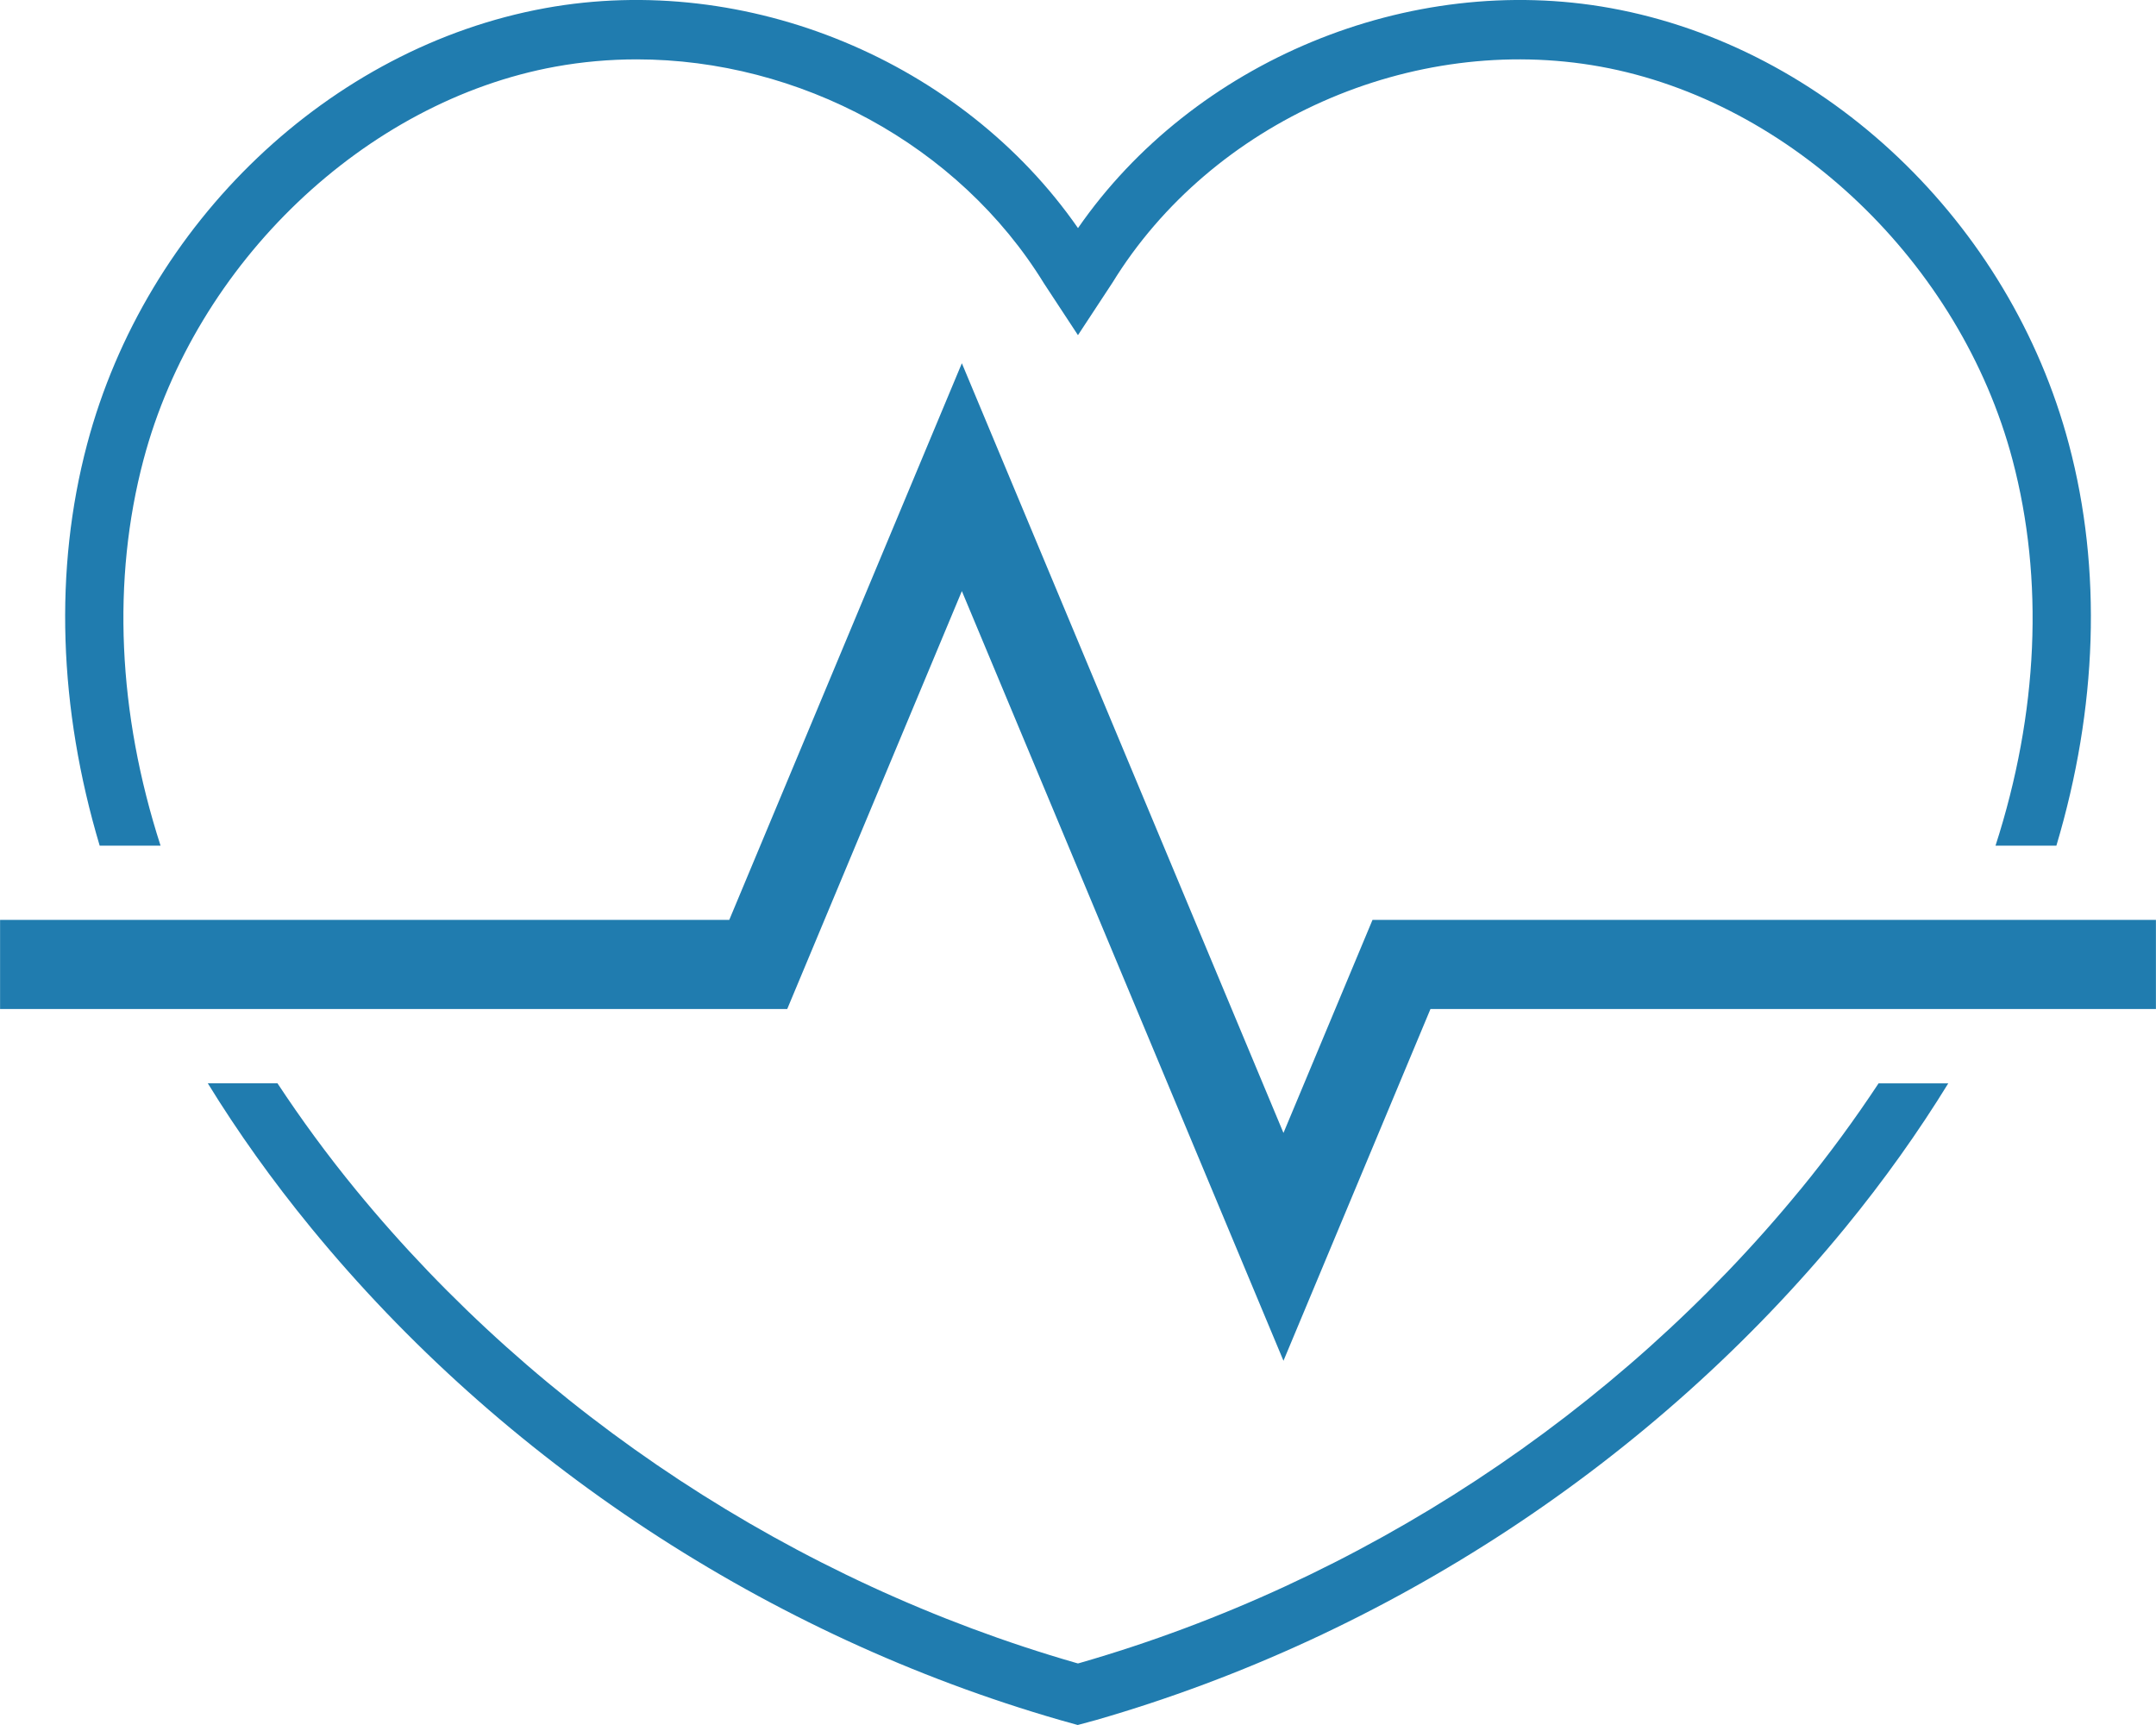<svg width="60" height="48" viewBox="0 0 60 48" fill="none" xmlns="http://www.w3.org/2000/svg">
<g clip-path="url(#clip0_953_5112)">
<path d="M4.468 23.531C3.275 19.835 3.111 16.122 3.994 12.792C5.446 7.315 10.162 2.817 15.46 1.854C16.21 1.718 16.965 1.652 17.72 1.652C22.238 1.652 26.68 4.021 29.055 7.889L29.999 9.326L30.958 7.867C33.718 3.377 39.297 0.903 44.54 1.854C49.839 2.817 54.555 7.315 56.006 12.792C56.889 16.124 56.726 19.836 55.534 23.531H57.228C58.371 19.699 58.502 15.848 57.576 12.361C55.94 6.191 50.817 1.315 44.826 0.226C39.2 -0.797 33.208 1.714 30 6.347C26.777 1.708 20.798 -0.796 15.175 0.226C9.185 1.315 4.061 6.191 2.424 12.361C1.5 15.847 1.63 19.698 2.774 23.531H4.468Z" fill="#207CAF"/>
<path d="M50.096 33.109C44.986 39.344 37.873 44.018 30.069 46.268L29.999 46.287L29.938 46.27C22.131 44.021 15.016 39.346 9.904 33.109C9.1 32.128 8.378 31.139 7.722 30.144H5.783C6.616 31.498 7.572 32.842 8.658 34.167C13.977 40.658 21.378 45.521 29.503 47.863L29.992 48L30.506 47.861C38.625 45.521 46.025 40.658 51.346 34.168C52.432 32.843 53.387 31.498 54.219 30.145H52.28C51.622 31.14 50.901 32.129 50.097 33.11L50.096 33.109Z" fill="#207CAF"/>
<path d="M38.196 25.597L35.718 31.525L26.768 10.108L20.295 25.597H0.002V28.077H21.908L26.768 16.448L35.718 37.865L39.809 28.077H59.998V25.597H38.196Z" fill="#207CAF"/>
</g>
<defs>
<clipPath id="clip0_953_5112">
<rect width="60" height="48" fill="white"/>
</clipPath>
</defs>
</svg>
